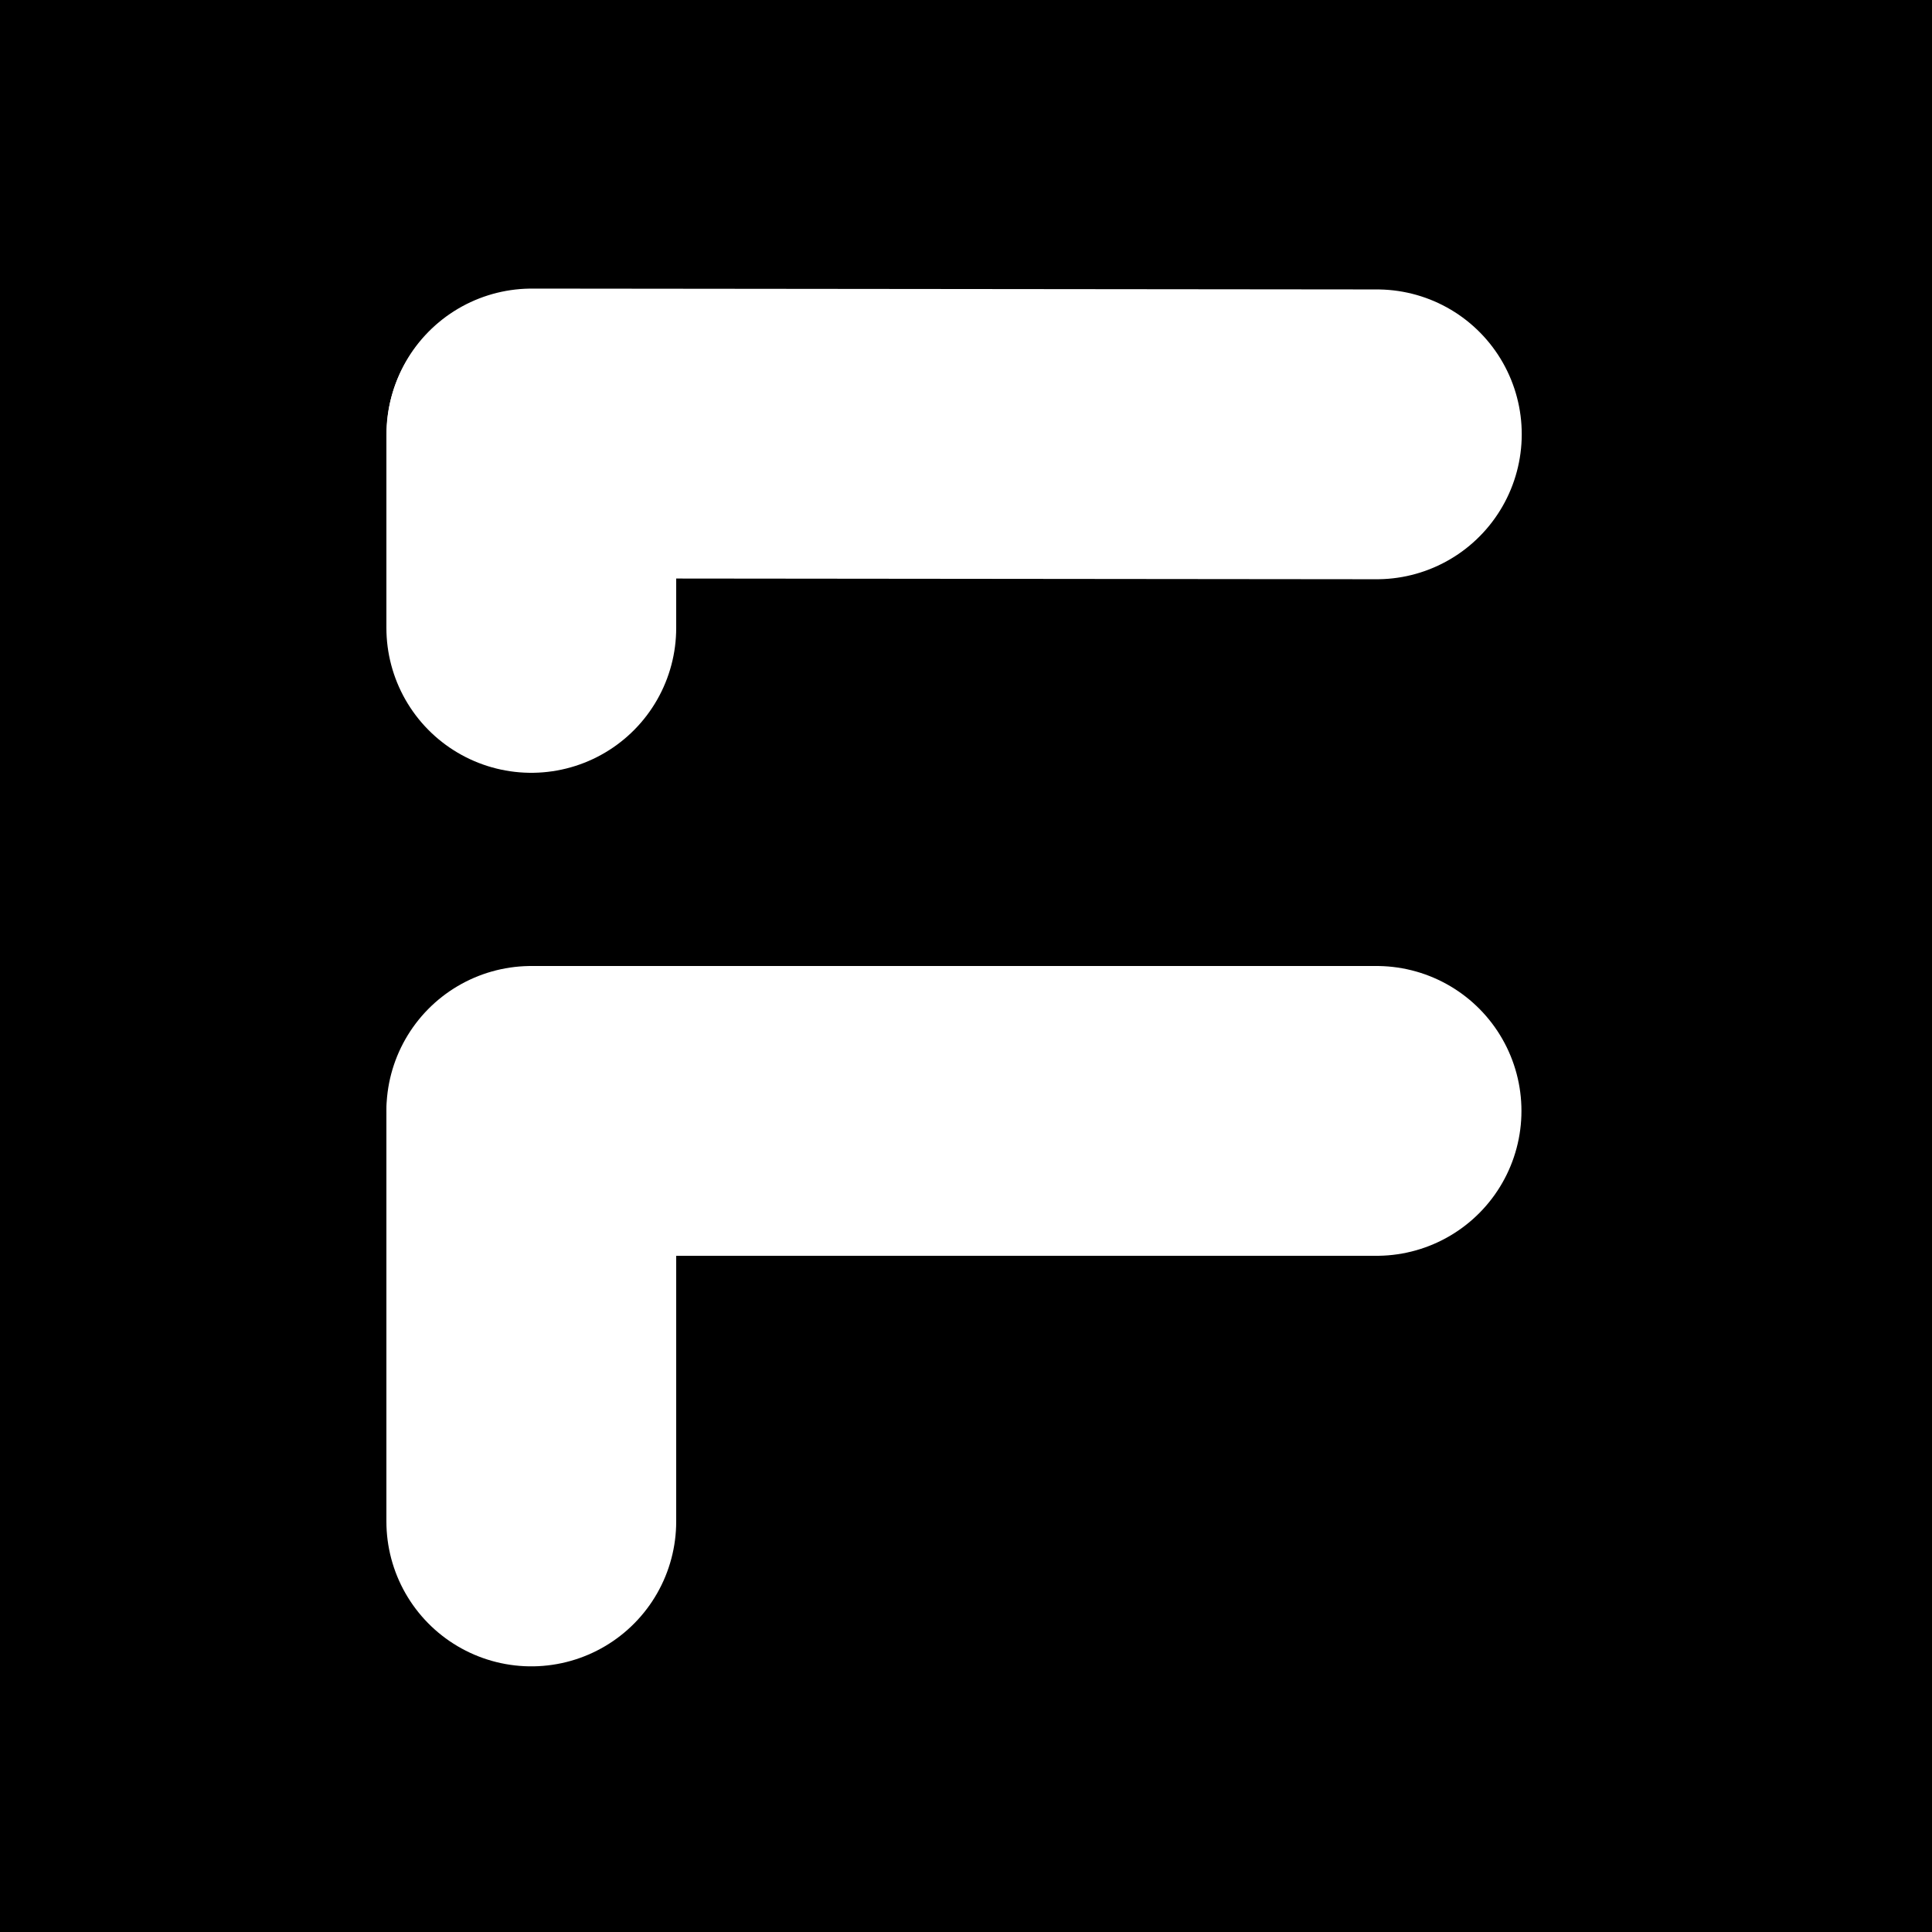 <svg width="80" height="80" viewBox="0 0 80 80" fill="none" xmlns="http://www.w3.org/2000/svg">
<rect width="80" height="80" fill="black"/>
<line x1="22" y1="46.239" x2="22" y2="63" stroke="white" stroke-width="12" stroke-linecap="round"/>
<line x1="22" y1="18" x2="22" y2="26" stroke="white" stroke-width="12" stroke-linecap="round"/>
<line x1="57" y1="46" x2="22" y2="46" stroke="white" stroke-width="12" stroke-linecap="round"/>
<line x1="6" y1="-6" x2="41" y2="-6" transform="matrix(1 0.001 -0.002 1 16 23.944)" stroke="white" stroke-width="12" stroke-linecap="round"/>
</svg>
